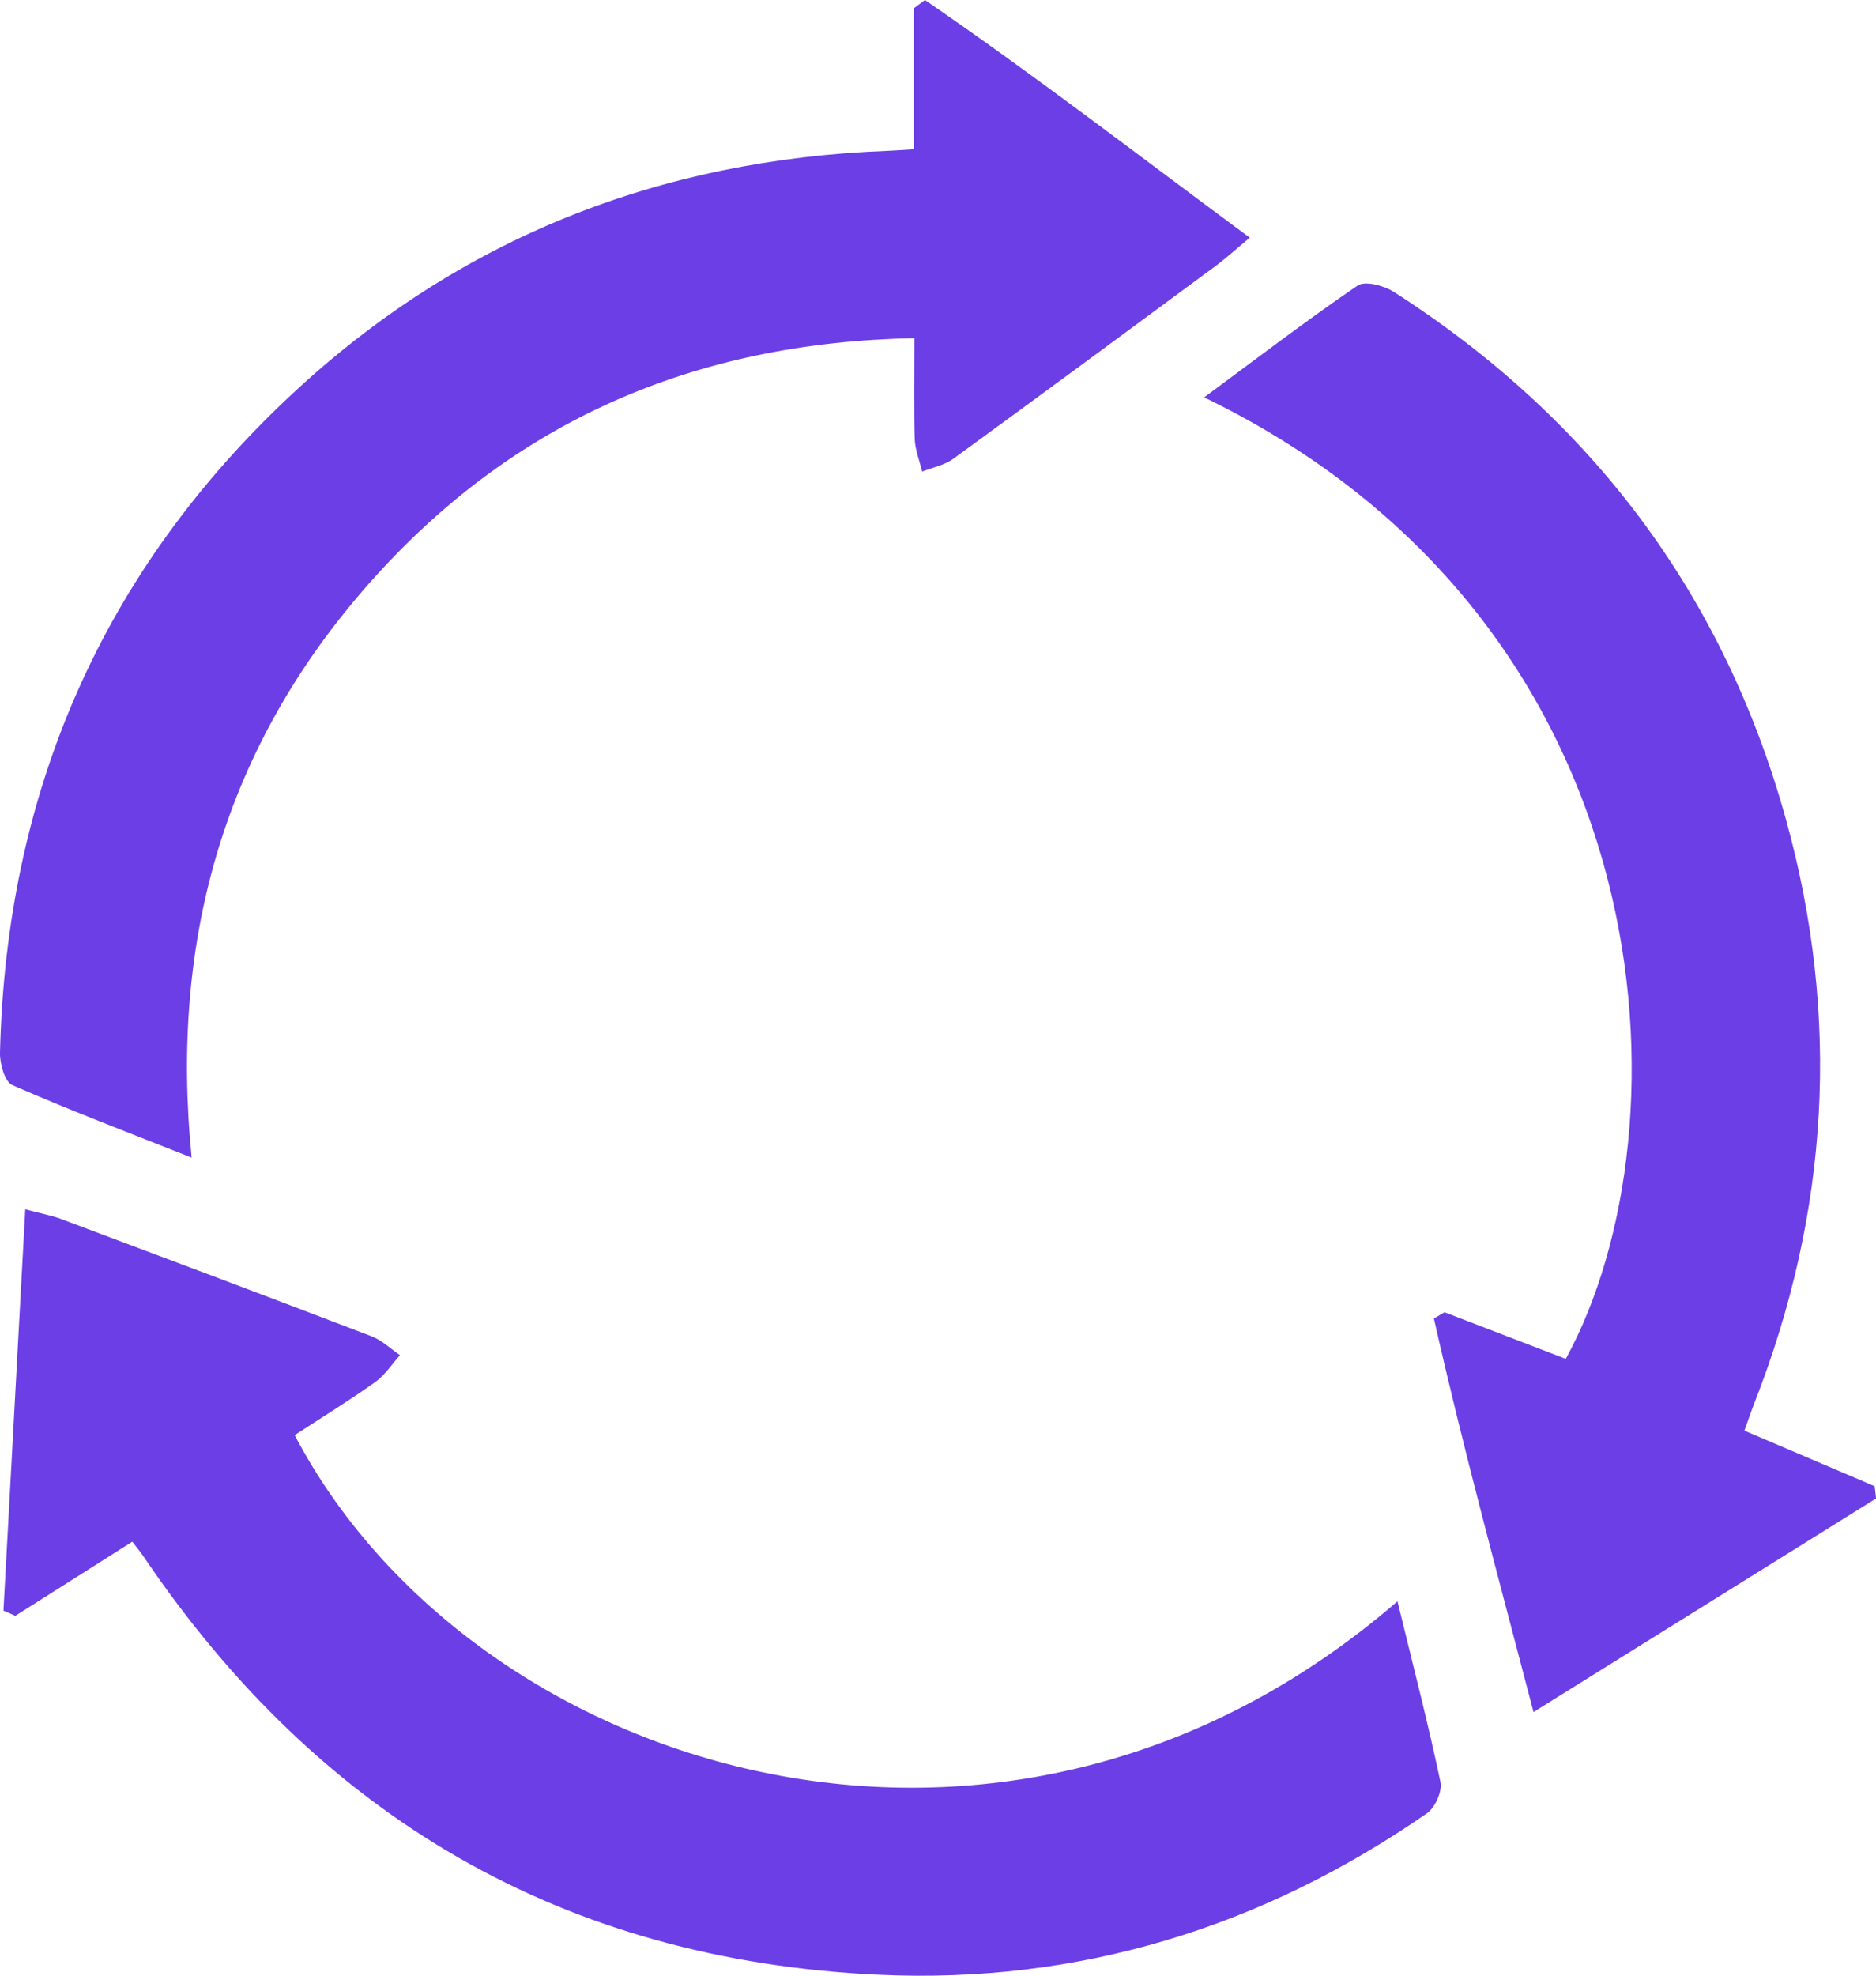 <svg xmlns="http://www.w3.org/2000/svg" width="38" height="40" viewBox="0 0 38 40" fill="none"><g id="Isoleringsl&#xC3;&#xA4;ge" clip-path="url(#clip0_946_6661)"><path id="Vector" d="M28.307 32.42C28.616 33.691 28.925 34.879 29.178 36.079C29.217 36.266 29.071 36.596 28.906 36.711C25.563 39.026 21.849 40.17 17.792 39.981C11.421 39.686 6.478 36.793 2.907 31.512C2.841 31.415 2.765 31.324 2.68 31.213C1.876 31.722 1.093 32.217 0.311 32.714C0.231 32.679 0.15 32.644 0.07 32.609C0.215 29.938 0.36 27.267 0.512 24.484C0.843 24.573 1.045 24.608 1.235 24.679C3.335 25.466 5.436 26.255 7.529 27.056C7.738 27.136 7.912 27.308 8.103 27.437C7.935 27.622 7.795 27.844 7.596 27.985C7.066 28.361 6.511 28.703 5.969 29.056C9.539 35.864 20.3 39.344 28.309 32.419L28.307 32.42Z" fill="#6C3EE5"></path><path id="Vector_2" d="M3.881 23.437C2.607 22.932 1.416 22.48 0.249 21.969C0.096 21.902 -0.006 21.534 0 21.309C0.126 16.044 2.066 11.567 5.918 7.976C9.305 4.819 13.362 3.229 17.977 3.054C18.121 3.049 18.264 3.037 18.511 3.021V0.167C18.586 0.112 18.66 0.055 18.735 0C20.948 1.515 23.072 3.155 25.315 4.812C25.018 5.06 24.828 5.234 24.621 5.387C22.853 6.693 21.085 7.997 19.309 9.289C19.131 9.419 18.89 9.464 18.679 9.548C18.626 9.326 18.535 9.105 18.528 8.881C18.508 8.234 18.521 7.584 18.521 6.847C14.077 6.929 10.383 8.525 7.478 11.811C4.572 15.096 3.436 18.985 3.882 23.437H3.881Z" fill="#6C3EE5"></path><path id="Vector_3" d="M31.063 34.663C30.343 31.904 29.634 29.313 29.045 26.694C29.117 26.652 29.189 26.61 29.261 26.568C30.081 26.883 30.902 27.198 31.716 27.512C34.274 22.847 33.823 12.615 24.391 8.045C25.437 7.273 26.447 6.499 27.497 5.783C27.649 5.678 28.039 5.784 28.242 5.915C32.227 8.472 34.911 12.025 36.178 16.597C37.283 20.591 37.053 24.539 35.537 28.405C35.469 28.579 35.41 28.758 35.334 28.965C36.234 29.349 37.104 29.719 37.973 30.09C37.983 30.172 37.992 30.255 38.002 30.338C35.747 31.742 33.493 33.148 31.062 34.663H31.063Z" fill="#6C3EE5"></path></g><defs><clipPath id="clip0_946_6661"><rect width="38" height="40" fill="white"></rect></clipPath></defs></svg>